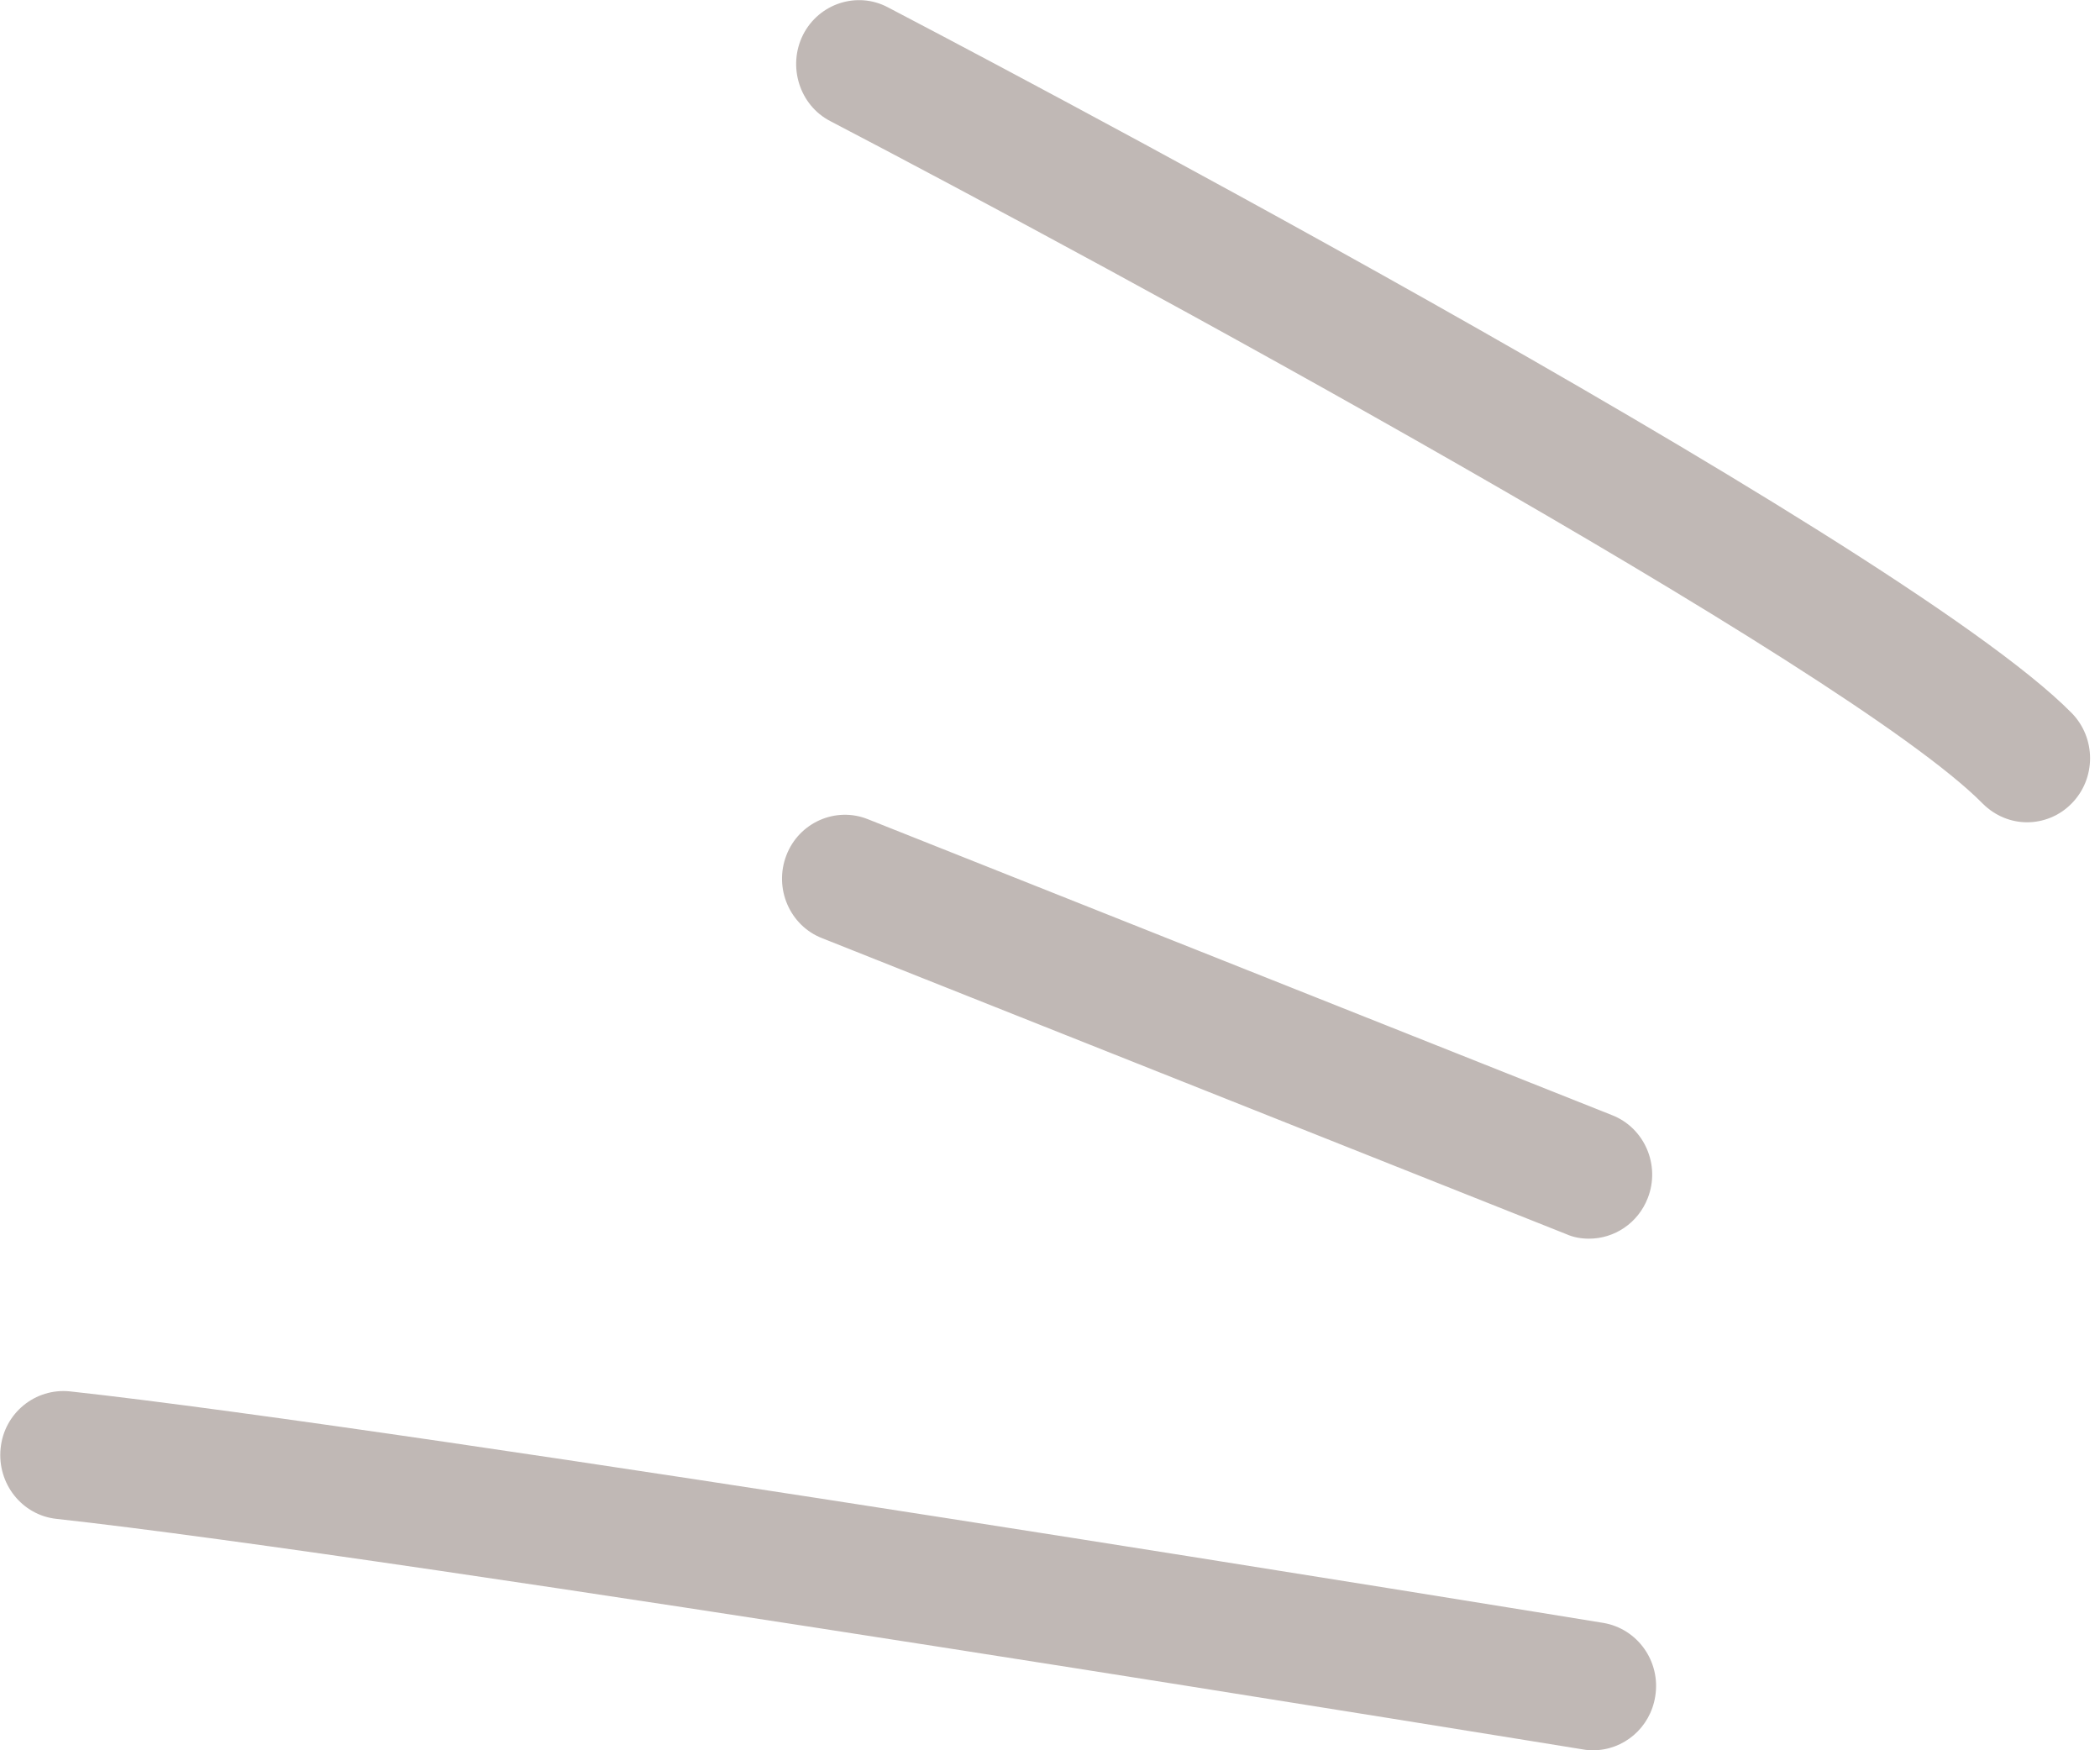 <svg width="24" height="20" viewBox="0 0 24 20" fill="none" xmlns="http://www.w3.org/2000/svg">
<g clip-path="url(#clip0)">
<path d="M23.167 9.396C23.35 9.396 23.536 9.324 23.675 9.182C23.957 8.897 23.957 8.432 23.675 8.146C21.666 6.108 10.614 0.327 10.146 0.083C9.794 -0.103 9.357 0.041 9.177 0.399C8.998 0.758 9.137 1.202 9.489 1.384C12.631 3.023 21.123 7.623 22.659 9.182C22.801 9.324 22.984 9.396 23.167 9.396Z" fill="#C0B8B5"/>
<path d="M18.161 14.154C18.449 14.154 18.72 13.978 18.832 13.689C18.978 13.314 18.795 12.887 18.422 12.742L9.919 9.361C9.55 9.213 9.13 9.399 8.987 9.774C8.842 10.15 9.025 10.577 9.397 10.721L17.9 14.102C17.985 14.14 18.073 14.154 18.161 14.154Z" fill="#C0B8B5"/>
<path d="M18.206 20C18.555 20 18.86 19.745 18.917 19.384C18.982 18.984 18.714 18.609 18.321 18.544C17.768 18.454 4.714 16.326 0.8 15.899C0.403 15.858 0.047 16.147 0.007 16.55C-0.034 16.953 0.251 17.314 0.647 17.356C4.521 17.779 17.955 19.969 18.09 19.99C18.128 19.997 18.168 20 18.206 20Z" fill="#C0B8B5"/>
</g>
<defs>
<clipPath id="clip0">
<rect width="23.889" height="20" fill="white" transform="matrix(-1 0 0 1 23.889 0)"/>
</clipPath>
</defs>
</svg>
